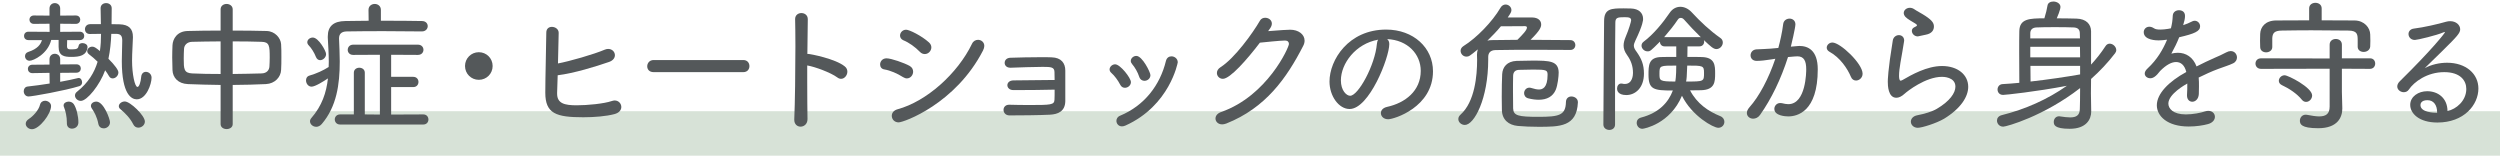 <svg width="562" height="35" viewBox="0 0 562 35" fill="none" xmlns="http://www.w3.org/2000/svg">
<path opacity="0.7" d="M0 25H562V35H0V25Z" fill="#C7D6C6"/>
<path d="M26.168 7.608C27.192 7.64 27.48 8.12 27.48 9.144C27.48 10.456 27.384 12.056 27.384 13.752C27.384 21.272 29.592 22.328 30.744 22.328C32.888 22.328 34.072 18.904 34.072 17.464C34.072 16.664 33.432 16.152 32.792 16.152C32.28 16.152 31.8 16.504 31.736 17.304C31.64 18.456 31.288 19.544 30.904 19.544C30.296 19.544 29.688 16.6 29.688 13.656C29.688 11.8 29.848 9.912 29.88 8.472V8.28C29.88 6.488 28.984 5.528 26.872 5.464C26.36 5.464 25.752 5.432 25.08 5.432C25.112 3.832 25.112 1.848 25.112 1.848C25.112 1.08 24.472 0.696 23.864 0.696C23.224 0.696 22.616 1.08 22.616 1.848C22.616 3.032 22.648 4.28 22.68 5.432H20.216C19.48 5.464 19.096 6.008 19.096 6.584C19.096 7.096 19.448 7.64 20.184 7.64H20.216C20.92 7.64 21.816 7.608 22.712 7.608C22.712 8.92 22.648 10.2 22.456 11.48C21.496 10.68 21.176 10.488 20.728 10.488C20.12 10.488 19.608 10.968 19.608 11.48C19.608 11.736 19.736 11.992 20.024 12.216C20.664 12.696 21.304 13.24 21.944 13.88C21.208 16.312 19.864 18.584 17.336 20.6C16.984 20.856 16.856 21.176 16.856 21.464C16.856 22.104 17.464 22.68 18.168 22.68C19.576 22.68 22.456 19.096 23.64 15.8C23.992 16.248 24.248 16.696 24.504 17.112C24.728 17.496 25.016 17.624 25.336 17.624C25.976 17.624 26.616 17.016 26.616 16.28C26.616 15.768 25.88 14.712 24.376 13.208C24.76 11.384 24.952 9.496 25.016 7.608H26.168ZM17.944 9.016C18.616 9.016 18.936 8.536 18.936 8.088C18.936 7.608 18.616 7.128 17.944 7.128L13.528 7.16V5.336L17.048 5.368C17.72 5.368 18.04 4.888 18.04 4.408C18.04 3.96 17.72 3.48 17.048 3.48L13.528 3.512V1.912C13.528 1.112 12.92 0.696 12.312 0.696C11.736 0.696 11.128 1.112 11.128 1.912V3.512L7.608 3.48C6.968 3.48 6.616 3.96 6.616 4.408C6.616 4.888 6.968 5.368 7.608 5.368L11.128 5.336L11.16 7.16L6.392 7.128C5.72 7.128 5.4 7.608 5.4 8.088C5.4 8.536 5.72 9.016 6.392 9.016H9.432C9.144 9.976 8.44 11 6.36 11.672C5.848 11.832 5.624 12.216 5.624 12.632C5.624 13.144 6.008 13.656 6.648 13.656C7.512 13.656 10.744 12.12 11.512 8.984H13.176V10.52C13.176 12.568 14.424 12.792 16.024 12.792C17.912 12.792 19.416 12.504 19.672 10.68V10.552C19.672 10.008 19.096 9.688 18.552 9.688C18.136 9.688 17.752 9.848 17.688 10.264C17.56 10.872 17.368 11.096 16.184 11.096C15.416 11.096 15.064 11.096 15.064 10.36L15.096 9.016H17.944ZM17.176 16.344C17.848 16.344 18.168 15.864 18.168 15.384C18.168 14.936 17.848 14.456 17.176 14.456L13.528 14.488V13.304C13.528 12.504 12.92 12.088 12.312 12.088C11.736 12.088 11.128 12.504 11.128 13.304V14.52L7.256 14.552C6.616 14.552 6.264 15.032 6.264 15.48C6.264 15.96 6.616 16.44 7.256 16.44L11.128 16.376L11.16 18.776C9.496 19.032 7.768 19.288 6.232 19.448C5.624 19.512 5.336 19.992 5.336 20.504C5.336 21.08 5.72 21.688 6.424 21.688C7.224 21.688 14.616 20.376 17.88 19.352C18.264 19.224 18.456 18.872 18.456 18.52C18.456 18.04 18.168 17.528 17.688 17.528C17.624 17.528 17.56 17.528 17.496 17.56C16.408 17.848 15.032 18.104 13.528 18.392V16.376L17.176 16.344ZM7.192 29.048C8.824 29.048 11.48 25.624 11.48 23.832C11.48 23.128 10.776 22.648 10.136 22.648C9.624 22.648 9.144 22.936 8.984 23.576C8.696 24.792 7.384 26.168 6.52 26.712C5.976 27.064 5.784 27.448 5.784 27.832C5.784 28.472 6.424 29.048 7.192 29.048ZM32.568 27.32C32.568 25.976 29.272 22.808 28.056 22.808C27.352 22.808 26.712 23.32 26.712 23.864C26.712 24.088 26.808 24.344 27.064 24.536C28.152 25.432 29.272 26.584 29.944 27.928C30.2 28.472 30.648 28.696 31.096 28.696C31.832 28.696 32.568 28.12 32.568 27.32ZM24.728 27.48C24.728 26.776 23.32 22.84 21.656 22.84C21.016 22.84 20.44 23.224 20.44 23.8C20.44 23.96 20.472 24.12 20.6 24.312C21.208 25.208 21.816 26.296 22.104 27.832C22.232 28.536 22.744 28.856 23.32 28.856C23.992 28.856 24.728 28.344 24.728 27.48ZM15.032 27.736C15.032 28.568 15.608 28.92 16.184 28.92C16.888 28.92 17.624 28.44 17.624 27.512C17.624 26.168 17.208 24.312 16.568 23.384C16.312 23.032 15.864 22.84 15.448 22.84C14.872 22.84 14.296 23.16 14.296 23.704C14.296 23.832 14.328 23.96 14.392 24.088C14.744 24.984 15.032 26.232 15.032 27.512V27.736Z" fill="#54585A"/>
<path d="M49.592 27.896C49.592 28.632 50.264 29.016 50.936 29.016C51.64 29.016 52.312 28.632 52.312 27.896V19.096C54.84 19.096 57.368 19 59.768 18.904C61.816 18.808 63.128 17.304 63.192 15.736C63.256 14.84 63.256 13.784 63.256 12.76C63.256 11.736 63.256 10.744 63.192 9.912C63.096 8.568 61.848 7.032 59.96 6.968C57.592 6.904 54.968 6.872 52.312 6.872V2.104C52.312 1.304 51.608 0.888 50.936 0.888C50.264 0.888 49.592 1.304 49.592 2.104V6.872C47 6.872 44.44 6.904 42.168 6.968C39.8 7.032 38.84 8.76 38.776 10.168C38.744 11 38.712 11.928 38.712 12.888C38.712 13.816 38.744 14.808 38.776 15.768C38.84 17.432 40.024 18.808 42.232 18.904C44.568 19 47.032 19.064 49.592 19.096V27.896ZM52.312 9.304C54.648 9.304 56.952 9.336 58.776 9.4C60.568 9.432 60.632 10.296 60.632 12.952C60.632 13.656 60.6 14.328 60.568 14.904C60.536 15.736 59.992 16.472 58.808 16.504C56.824 16.568 54.584 16.6 52.312 16.632V9.304ZM49.592 16.632C47.288 16.632 45.08 16.6 43.192 16.504C41.336 16.408 41.304 15.512 41.304 13.144C41.304 12.376 41.336 11.608 41.368 11C41.4 10.168 42.04 9.432 43.16 9.4C44.952 9.368 47.224 9.304 49.592 9.304V16.632Z" fill="#54585A"/>
<path d="M95.16 27.992C95.928 27.992 96.312 27.416 96.312 26.872C96.312 26.296 95.928 25.72 95.16 25.72L87.928 25.752V19.576H92.888C93.688 19.576 94.072 19 94.072 18.424C94.072 17.848 93.688 17.272 92.888 17.272H87.928V12.312L93.944 12.344C94.776 12.344 95.192 11.768 95.192 11.192C95.192 10.616 94.776 10.04 93.944 10.04H79.416C78.584 10.04 78.168 10.616 78.168 11.224C78.168 11.768 78.584 12.344 79.384 12.344L85.4 12.312V25.752L82.008 25.72V16.344C82.008 15.608 81.4 15.224 80.76 15.224C80.152 15.224 79.544 15.608 79.544 16.344V25.72H76.44C75.672 25.72 75.256 26.296 75.256 26.84C75.256 27.416 75.672 27.992 76.44 27.992H95.16ZM94.84 7.064C95.704 7.064 96.152 6.456 96.152 5.88C96.152 5.304 95.736 4.728 94.84 4.728C92.312 4.664 88.92 4.664 85.624 4.664V2.232C85.624 1.336 84.92 0.888 84.248 0.888C83.544 0.888 82.84 1.336 82.84 2.232L82.872 4.664C80.952 4.664 79.128 4.728 77.624 4.728C75 4.76 73.688 5.88 73.688 8.184V8.504C73.784 10.36 73.912 12.152 73.912 13.88C73.912 14.296 73.88 14.68 73.88 15.064C72.6 15.864 71.224 16.504 69.592 16.984C69.016 17.144 68.792 17.592 68.792 18.072C68.792 18.744 69.272 19.48 70.04 19.48C70.84 19.48 72.728 18.296 73.72 17.624C73.368 20.824 72.376 23.8 69.976 26.552C69.784 26.776 69.688 27.032 69.688 27.256C69.688 27.928 70.328 28.504 71.096 28.504C71.512 28.504 71.96 28.312 72.344 27.864C75.672 23.96 76.376 19 76.376 13.816C76.376 12.12 76.28 10.424 76.216 8.728V8.632C76.216 7.672 76.728 7.096 77.912 7.064C79.96 7.032 82.936 7 86.04 7C89.112 7 92.312 7.032 94.808 7.064H94.84ZM71.96 13.528C72.6 13.528 73.304 12.92 73.304 12.152C73.304 11.48 71.608 8.44 70.328 8.44C69.688 8.44 69.08 8.888 69.08 9.496C69.08 9.72 69.176 9.976 69.432 10.232C69.976 10.776 70.648 11.832 71.032 12.824C71.224 13.304 71.608 13.528 71.96 13.528Z" fill="#54585A"/>
<path d="M110.744 14.84C110.744 13.112 109.368 11.736 107.64 11.736C105.912 11.736 104.536 13.112 104.536 14.84C104.536 16.568 105.912 17.944 107.64 17.944C109.368 17.944 110.744 16.568 110.744 14.84Z" fill="#54585A"/>
<path d="M125.368 16.92C129.016 16.472 133.912 14.968 136.952 13.912C137.848 13.592 138.232 12.984 138.232 12.408C138.232 11.672 137.624 11 136.728 11C136.504 11 136.248 11.032 135.96 11.16C133.496 12.216 127.992 13.784 125.432 14.264C125.496 11.16 125.592 7.928 125.592 7.384C125.592 6.52 124.792 6.04 124.056 6.04C123.416 6.04 122.808 6.424 122.808 7.32C122.776 10.904 122.584 17.4 122.584 20.856C122.584 25.56 125.048 26.36 131.128 26.36C133.656 26.36 136.28 26.136 138.104 25.656C139.224 25.368 139.672 24.696 139.672 24.056C139.672 23.288 139.064 22.584 138.168 22.584C137.976 22.584 137.752 22.648 137.528 22.712C135.736 23.32 132.056 23.672 129.624 23.672C126.904 23.672 125.24 23.256 125.24 21.048V20.856C125.272 19.896 125.336 18.488 125.368 16.92Z" fill="#54585A"/>
<path d="M167.096 16.216C168.024 16.216 168.472 15.544 168.472 14.872C168.472 14.168 168.024 13.496 167.096 13.496H146.936C146.008 13.496 145.496 14.2 145.496 14.904C145.496 15.576 145.944 16.216 146.936 16.216H167.096Z" fill="#54585A"/>
<path d="M181.528 26.744C181.496 24.792 181.464 21.688 181.464 18.392V14.712C183.192 15 186.744 16.312 188.216 17.4C188.504 17.624 188.792 17.72 189.08 17.72C189.848 17.72 190.488 16.92 190.488 16.12C190.488 15.704 190.328 15.256 189.912 14.936C187.832 13.208 182.136 12.12 181.656 12.12H181.496L181.592 4.344V4.312C181.592 3.384 180.856 2.936 180.152 2.936C179.448 2.936 178.744 3.384 178.744 4.28V4.312C178.776 5.72 178.808 7.896 178.808 10.36C178.808 15.992 178.712 23.192 178.552 26.84V26.936C178.552 27.96 179.256 28.472 179.96 28.472C180.728 28.472 181.528 27.896 181.528 26.776V26.744Z" fill="#54585A"/>
<path d="M207.896 12.152C208.696 12.152 209.368 11.448 209.368 10.648C209.368 10.264 209.208 9.88 208.824 9.528C207.16 8.024 204.408 6.68 203.704 6.68C202.872 6.68 202.328 7.352 202.328 7.992C202.328 8.408 202.552 8.824 203.064 9.048C204.344 9.56 205.752 10.584 206.776 11.64C207.128 12.024 207.544 12.152 207.896 12.152ZM220.984 11.352C221.176 10.968 221.272 10.616 221.272 10.328C221.272 9.464 220.568 8.952 219.864 8.952C219.352 8.952 218.808 9.208 218.52 9.816C215.288 16.536 208.28 22.808 201.752 24.568C200.856 24.824 200.472 25.432 200.472 26.04C200.472 26.776 201.048 27.512 202.008 27.512C203.16 27.512 214.808 23.352 220.984 11.352ZM203.864 17.624C204.696 17.624 205.272 16.856 205.272 16.12C205.272 15.608 205.048 15.128 204.472 14.808C203.256 14.136 200.344 13.112 199.288 13.112C198.36 13.112 197.848 13.816 197.848 14.488C197.848 15 198.136 15.512 198.808 15.608C200.152 15.832 201.752 16.536 203 17.336C203.32 17.528 203.608 17.624 203.864 17.624Z" fill="#54585A"/>
<path d="M237.08 20.152C237.08 21.048 237.08 21.912 237.048 22.424C236.984 23.576 236.28 23.608 231.256 23.608C229.688 23.608 228.088 23.576 226.904 23.544H226.84C226.008 23.544 225.592 24.12 225.592 24.696C225.592 25.304 226.04 25.944 226.936 25.944C229.336 25.944 233.528 25.912 236.024 25.784C237.848 25.688 239.416 25.048 239.48 22.776V15.864C239.48 14.2 238.584 12.952 236.408 12.888C235.736 12.856 234.936 12.856 234.04 12.856C231.768 12.856 228.984 12.92 227.128 12.984C226.264 13.016 225.848 13.56 225.848 14.136C225.848 14.68 226.264 15.224 227.128 15.224H227.224C229.208 15.16 232.248 15.032 234.424 15.032C236.312 15.032 237.016 15.096 237.048 16.184C237.048 16.568 237.08 17.24 237.08 17.976C234.776 17.976 230.072 18.072 227.864 18.072C226.904 18.072 226.456 18.616 226.456 19.16C226.456 19.704 226.936 20.248 227.768 20.248H229.112C231.384 20.248 234.552 20.216 237.08 20.152Z" fill="#54585A"/>
<path d="M258.616 16.888C258.616 16.248 256.792 12.568 255.448 12.568C254.776 12.568 254.2 13.112 254.2 13.688C254.2 13.944 254.296 14.168 254.488 14.392C255.128 15.128 255.768 16.248 256.088 17.24C256.312 17.912 256.792 18.168 257.272 18.168C257.944 18.168 258.616 17.656 258.616 16.888ZM253.016 28.216C262.968 23.736 264.76 14.104 264.76 14.008C264.76 13.176 264.024 12.664 263.352 12.664C262.808 12.664 262.296 12.952 262.104 13.688C260.792 19.128 257.272 23.736 251.8 26.008C251.224 26.232 250.968 26.712 250.968 27.16C250.968 27.8 251.448 28.408 252.216 28.408C252.472 28.408 252.728 28.344 253.016 28.216ZM254.232 18.456C254.232 17.528 251.832 14.456 250.68 14.456C250.008 14.456 249.432 15.032 249.432 15.608C249.432 15.864 249.56 16.152 249.816 16.376C250.552 17.016 251.32 18.072 251.8 19C252.056 19.544 252.472 19.736 252.888 19.736C253.56 19.736 254.232 19.192 254.232 18.456Z" fill="#54585A"/>
<path d="M283.224 9.592C284.248 9.496 287.768 9.112 288.888 9.112C289.464 9.112 289.752 9.432 289.752 9.88C289.752 10.68 284.856 21.56 274.52 25.176C273.624 25.496 273.24 26.072 273.24 26.648C273.24 27.32 273.816 27.96 274.744 27.96C275.032 27.96 275.32 27.896 275.672 27.768C284.536 24.248 289.24 17.56 292.952 10.328C293.176 9.912 293.272 9.496 293.272 9.144C293.272 7.704 291.864 6.68 290.04 6.68C289.688 6.68 287.608 6.776 285.08 7L285.592 6.264C285.816 5.912 285.912 5.592 285.912 5.304C285.912 4.504 285.176 3.992 284.408 3.992C283.96 3.992 283.48 4.184 283.224 4.664C281.624 7.448 277.528 13.112 274.392 15.096C273.784 15.48 273.56 15.96 273.56 16.408C273.56 17.112 274.136 17.72 274.904 17.72C276.536 17.72 280.376 13.336 283.224 9.592Z" fill="#54585A"/>
<path d="M311.832 8.792C316.44 8.984 319.384 12.184 319.384 15.928C319.384 20.44 315.896 23.128 311.832 24.024C310.84 24.248 310.424 24.824 310.424 25.432C310.424 26.136 311.032 26.808 312.056 26.808C313.4 26.808 322.136 24.088 322.136 16.024C322.136 10.744 317.752 6.648 311.608 6.648C303.128 6.648 298.872 13.496 298.872 18.328C298.872 21.624 300.984 24.504 303.384 24.504C307.8 24.504 312.312 12.952 312.312 9.912C312.312 9.4 312.152 9.048 311.832 8.792ZM309.816 8.92C309.656 9.144 309.56 9.464 309.528 9.848C309.112 14.648 305.336 21.528 303.512 21.528C302.68 21.528 301.432 20.344 301.432 18.072C301.432 14.296 304.728 9.816 309.816 8.92Z" fill="#54585A"/>
<path d="M353.048 11.224C353.752 11.224 354.136 10.68 354.136 10.136C354.136 9.592 353.752 9.016 353.016 9.016C350.168 8.984 347.096 8.952 344.056 8.952C346.232 6.84 346.456 6.072 346.456 5.496C346.456 4.632 345.784 3.96 344.472 3.928H338.936C339.608 2.968 339.768 2.648 339.768 2.264C339.768 1.56 339.128 1.016 338.456 1.016C338.04 1.016 337.592 1.24 337.304 1.752C335.48 4.888 331.928 8.536 328.984 10.36C328.536 10.648 328.344 11.032 328.344 11.416C328.344 12.088 328.888 12.728 329.656 12.728C330.2 12.728 330.392 12.6 332.216 11.096C332.088 11.48 332.024 11.896 332.024 12.312C332.024 12.664 332.056 13.048 332.056 13.464C332.056 17.016 331.544 22.904 328.312 25.784C327.96 26.104 327.832 26.424 327.832 26.776C327.832 27.48 328.504 28.088 329.304 28.088C331.384 28.088 334.552 22.232 334.552 13.4V12.824C334.552 11.928 335 11.288 336.184 11.256C339 11.192 342.104 11.192 345.272 11.192C347.864 11.192 350.488 11.192 353.016 11.224H353.048ZM354.712 23.032V22.968C354.712 22.168 353.976 21.688 353.24 21.688C352.632 21.688 352.056 22.072 352.024 22.904C351.96 25.912 350.52 26.264 345.848 26.264C341.304 26.264 340.216 26.008 340.152 24.376C340.12 23.192 340.12 21.848 340.12 20.568C340.12 19.256 340.12 18.008 340.152 17.016C340.184 16.248 340.568 15.736 341.464 15.704C342.52 15.672 343.64 15.64 344.728 15.64C347.64 15.64 347.896 15.768 347.896 16.824C347.896 19.8 346.712 20.12 345.944 20.12C345.496 20.12 344.92 19.992 344.312 19.8C344.12 19.736 343.96 19.704 343.8 19.704C343.064 19.704 342.616 20.344 342.616 20.952C342.616 21.432 342.904 21.944 343.544 22.104C344.408 22.328 345.208 22.424 345.912 22.424C347.768 22.424 349.08 21.688 349.72 20.216C350.168 19.192 350.392 17.144 350.392 16.28C350.328 13.688 348.376 13.624 344.44 13.624C343.256 13.624 342.072 13.656 340.92 13.688C338.776 13.784 337.784 15.064 337.688 16.664C337.624 17.976 337.592 19.928 337.592 21.784C337.592 22.84 337.624 23.864 337.624 24.696C337.656 26.904 339.128 28.12 341.208 28.312C342.552 28.44 344.216 28.504 345.848 28.504C350.616 28.504 354.456 28.504 354.712 23.032ZM341.112 8.952C339.16 8.952 337.24 8.984 335.384 9.016C335 9.016 334.68 9.048 334.36 9.144C335.416 8.12 336.472 7.032 337.4 5.912C339.448 5.88 342.488 5.88 342.808 5.88C343.128 5.88 343.256 6.008 343.256 6.2C343.256 6.776 342.296 7.768 341.112 8.952Z" fill="#54585A"/>
<path d="M382.04 10.424C382.744 10.424 383.096 9.88 383.096 9.368C383.096 9.24 383.064 9.144 383.032 9.016C384.568 10.456 385.176 11.032 385.848 11.032C386.648 11.032 387.288 10.296 387.288 9.56C387.288 9.176 387.128 8.792 386.744 8.536C384.408 6.904 382.232 4.856 380.312 2.776C379.576 1.976 378.648 1.528 377.752 1.528C376.824 1.528 375.96 1.976 375.352 2.872C373.816 5.144 371.672 7.736 369.496 9.368C369.144 9.624 369.016 9.944 369.016 10.264C369.016 10.904 369.624 11.544 370.36 11.544C370.968 11.544 371.032 11.48 373.144 9.368C373.144 9.88 373.496 10.424 374.168 10.424H376.824V12.792C375.608 12.792 374.424 12.792 373.464 12.824C370.584 12.856 370.584 14.744 370.584 16.792C370.584 20.152 371.768 20.344 376.056 20.344C375.064 23 372.952 25.368 368.92 26.424C368.216 26.616 367.928 27.096 367.928 27.608C367.928 28.28 368.408 28.952 369.208 28.952C369.56 28.952 375.448 27.864 378.104 21.528C380.376 26.104 385.176 28.728 386.264 28.728C387.128 28.728 387.64 28.056 387.64 27.384C387.64 26.872 387.352 26.36 386.712 26.104C384.056 25.048 381.464 23.288 379.928 20.312C380.824 20.312 381.688 20.312 382.424 20.28C385.496 20.184 385.56 18.392 385.56 16.536C385.56 14.776 385.56 12.888 382.552 12.824C381.624 12.792 380.504 12.792 379.32 12.792C379.32 11.736 379.352 10.808 379.352 10.424H382.04ZM363.064 27.992V15.864C363.064 11.832 363.096 7.992 363.128 5.112C363.128 3.96 363.608 3.864 365.24 3.864C366.232 3.864 366.68 3.992 366.68 4.568C366.68 4.824 366.168 6.616 365.464 8.248C365.176 8.952 364.984 9.592 364.984 10.232C364.984 10.936 365.208 11.608 365.784 12.408C366.616 13.56 367.096 14.808 367.096 16.408C367.096 16.824 367 18.872 365.272 18.872C365.112 18.872 364.92 18.872 364.728 18.808C364.632 18.776 364.536 18.776 364.44 18.776C363.864 18.776 363.512 19.32 363.512 19.928C363.512 20.248 363.64 21.368 365.592 21.368C367.608 21.368 369.56 19.768 369.56 16.536C369.56 14.488 368.984 13.176 367.928 11.672C367.512 11.128 367.288 10.712 367.288 10.264C367.288 9.944 367.416 9.592 367.64 9.112C369.368 5.528 369.368 4.472 369.368 4.28C369.368 2.872 368.376 1.976 366.68 1.912C366.168 1.88 365.592 1.88 365.016 1.88C362.232 1.88 360.6 1.912 360.6 4.76C360.568 11.224 360.44 22.136 360.44 27.992C360.44 28.792 361.112 29.208 361.784 29.208C362.424 29.208 363.064 28.824 363.064 27.992ZM374.104 8.344C375.192 7.096 376.28 5.752 377.176 4.408C377.368 4.12 377.592 4.024 377.848 4.024C378.104 4.024 378.36 4.152 378.584 4.408C379.608 5.592 380.984 7.032 382.36 8.376C382.264 8.344 382.136 8.344 382.04 8.344H374.104ZM379.288 14.744C382.84 14.744 383.064 14.744 383.064 16.376C383.064 18.328 383.064 18.328 379.032 18.328C379.16 17.752 379.192 17.304 379.288 14.744ZM376.824 14.744C376.824 17.24 376.632 18.168 376.6 18.328C373.016 18.328 373.048 18.136 373.048 16.536C373.048 14.744 373.112 14.744 376.824 14.744Z" fill="#54585A"/>
<path d="M399.096 13.208C397.592 17.656 395.48 21.656 393.272 24.12C392.856 24.6 392.696 25.016 392.696 25.4C392.696 26.168 393.368 26.68 394.104 26.68C394.648 26.68 395.256 26.424 395.672 25.816C398.2 22.232 400.344 17.816 401.944 12.824C403.32 12.696 403.8 12.664 404.056 12.664C405.528 12.664 406.04 13.688 406.04 15.576C406.04 16.12 406.008 23.416 402.008 23.416C401.56 23.416 401.08 23.32 400.568 23.192C400.44 23.16 400.312 23.16 400.184 23.16C399.416 23.16 398.872 23.8 398.872 24.472C398.872 26.04 401.4 26.168 402.008 26.168C403.96 26.168 408.632 25.176 408.632 15.576C408.632 11.256 406.392 10.328 404.504 10.328C404.344 10.328 404.184 10.36 404.024 10.36L402.584 10.488C402.712 10.008 403.608 6.232 403.608 5.464C403.608 4.632 402.968 4.184 402.296 4.184C401.624 4.184 400.952 4.6 400.856 5.432C400.632 7.32 400.152 9.336 399.768 10.776L398.008 10.936C396.856 11.032 395.864 11.032 394.84 11.096C393.976 11.16 393.528 11.8 393.528 12.44C393.528 13.08 393.976 13.688 394.904 13.688C395.736 13.688 396.952 13.56 398.328 13.336L399.096 13.208ZM417.24 18.104C417.944 18.104 418.712 17.496 418.712 16.568C418.712 14.296 413.688 9.56 411.928 9.56C411.192 9.56 410.648 10.136 410.648 10.712C410.648 11.064 410.84 11.384 411.224 11.608C413.688 12.952 415.32 15.448 416.088 17.272C416.312 17.848 416.76 18.104 417.24 18.104Z" fill="#54585A"/>
<path d="M432.92 7.8C434.328 7.544 434.744 6.712 434.744 5.976C434.744 5.304 434.488 4.664 432.824 3.576C431.96 3 430.904 2.488 430.328 2.072C430.008 1.848 429.656 1.752 429.336 1.752C428.6 1.752 427.96 2.264 427.96 2.936C427.96 3.192 428.088 3.512 428.344 3.8C428.856 4.344 429.944 4.888 430.584 5.304C430.808 5.464 430.936 5.56 430.936 5.688C430.936 5.816 430.712 5.976 430.328 6.136C429.944 6.328 429.784 6.616 429.784 6.936C429.784 7.544 430.328 8.184 431.128 8.184C431.192 8.184 431.192 8.184 432.92 7.8ZM437.048 26.68C440.856 24.344 442.456 21.688 442.456 19.512C442.456 16.824 440.12 14.84 436.568 14.84C433.176 14.84 429.688 16.824 427.704 17.976C427.512 18.072 427.384 18.136 427.256 18.136C426.936 18.136 426.904 17.368 426.904 17.016C426.904 16.248 427.032 15.192 427.224 14.072C427.48 12.504 427.832 10.744 428.024 9.368C428.024 9.272 428.056 9.176 428.056 9.112C428.056 8.312 427.48 7.896 426.872 7.896C426.264 7.896 425.624 8.312 425.496 9.112C424.376 15.896 424.376 18.104 424.376 18.392C424.376 19.192 424.44 21.976 426.296 21.976C426.84 21.976 427.448 21.72 428.184 21.048C428.696 20.568 432.856 17.272 436.568 17.272C436.792 17.272 439.576 17.272 439.576 19.48C439.576 20.888 438.328 22.744 435.384 24.472C434.36 25.08 432.664 25.592 431 25.912C430.008 26.104 429.56 26.744 429.56 27.352C429.56 28.024 430.136 28.728 431.128 28.728C432.024 28.728 435.256 27.736 437.048 26.68Z" fill="#54585A"/>
<path d="M467.608 19.8C467.608 21.912 467.576 23.672 467.544 24.536C467.512 25.944 466.712 26.392 465.368 26.392C464.728 26.392 463.992 26.296 463.128 26.168C463.032 26.168 462.968 26.136 462.904 26.136C462.104 26.136 461.688 26.776 461.688 27.384C461.688 28.024 461.784 28.952 465.272 28.952C469.048 28.952 470.104 26.776 470.104 25.08V25.016C470.104 25.016 470.04 21.848 470.04 20.984C470.04 20.44 470.072 19.224 470.072 17.752C472.088 15.96 473.912 14.008 475.48 11.96C475.64 11.736 475.736 11.512 475.736 11.256C475.736 10.52 475 9.816 474.264 9.816C473.912 9.816 473.56 9.976 473.304 10.392C472.344 11.864 471.256 13.24 470.072 14.52V7C470.04 5.432 468.984 4.248 466.808 4.184C465.496 4.152 463.928 4.12 462.36 4.12C462.488 3.864 463.192 2.168 463.192 1.56C463.192 0.792 462.36 0.344 461.592 0.344C460.952 0.344 460.376 0.632 460.28 1.24C460.184 1.912 459.896 3.096 459.576 4.12C456.216 4.12 454.008 4.216 453.944 6.968C453.912 8.344 453.912 9.944 453.912 11.64C453.912 13.976 453.912 16.44 453.944 18.616C452.632 18.744 451.384 18.84 450.2 18.904C449.432 18.936 449.048 19.544 449.048 20.12C449.048 20.728 449.464 21.336 450.296 21.336C450.776 21.336 457.56 20.632 464.632 19.288C460.312 22.328 455.288 24.568 450.008 25.88C449.24 26.072 448.92 26.584 448.92 27.096C448.92 27.8 449.464 28.472 450.328 28.472C451.032 28.472 459.448 26.136 467.608 19.8ZM467.608 16.728C464.536 17.272 460.44 17.88 456.472 18.328C456.472 17.24 456.44 16.056 456.44 14.808H467.608V16.728ZM456.408 8.632V7.48C456.408 6.68 456.888 6.2 457.816 6.168C458.968 6.104 460.44 6.104 461.912 6.104C463.416 6.104 464.92 6.104 466.136 6.168C467.064 6.2 467.512 6.616 467.544 7.416C467.544 7.736 467.576 8.152 467.576 8.632H456.408ZM467.576 10.52C467.576 11.256 467.608 12.056 467.608 12.888H456.408V10.52H467.576Z" fill="#54585A"/>
<path d="M494.264 17.432C495.64 16.76 497.144 16.056 498.616 15.512C500.312 14.872 501.016 14.712 502.008 14.232C502.616 13.944 502.872 13.4 502.872 12.92C502.872 12.184 502.328 11.48 501.464 11.48C501.176 11.48 500.824 11.576 500.472 11.768C499.576 12.248 498.648 12.664 497.88 12.984C496.568 13.56 495.16 14.232 493.784 14.936C492.984 12.824 491.384 11.864 489.592 11.864C489.112 11.864 488.6 11.928 488.12 12.056C488.792 10.84 489.432 9.528 489.88 8.376C493.336 7.576 494.584 7.032 494.584 5.912C494.584 5.24 494.04 4.664 493.368 4.664C493.144 4.664 492.888 4.728 492.632 4.888C492.184 5.144 491.512 5.4 490.776 5.656C491.032 4.856 491.192 4.152 491.192 3.576C491.192 2.36 490.072 2.296 489.848 2.296C489.176 2.296 488.504 2.68 488.44 3.48C488.376 4.696 488.28 5.336 488.024 6.36L487.384 6.488C486.808 6.584 486.168 6.648 485.624 6.648C485.048 6.648 484.536 6.584 484.216 6.36C483.832 6.104 483.48 6.008 483.16 6.008C482.424 6.008 481.912 6.584 481.912 7.224C481.912 9.08 484.888 9.08 485.272 9.08C485.816 9.08 486.456 9.016 487.16 8.92C486.232 11.128 484.952 13.368 482.776 15.384C482.328 15.8 482.136 16.184 482.136 16.536C482.136 17.144 482.712 17.592 483.384 17.592C483.992 17.592 484.632 17.24 485.624 15.928C487 14.552 488.184 13.944 489.176 13.944C490.232 13.944 491.096 14.616 491.48 16.184C487.48 18.36 484.856 21.08 484.856 23.672C484.856 26.072 487.192 28.44 492.024 28.44C493.688 28.44 495.32 28.184 496.344 27.896C497.432 27.608 497.912 26.904 497.912 26.264C497.912 25.56 497.368 24.92 496.44 24.92C496.216 24.92 495.96 24.952 495.672 25.048C494.712 25.368 492.984 25.72 491.384 25.72C488.472 25.72 487.448 24.376 487.448 23.288C487.448 21.144 491.256 19.032 491.704 18.776C491.704 19.608 491.704 20.504 491.64 21.304V21.496C491.64 22.392 492.216 22.872 492.824 22.872C493.496 22.872 494.232 22.296 494.296 21.144C494.328 20.6 494.328 20.024 494.328 19.448C494.328 18.744 494.328 18.04 494.264 17.432Z" fill="#54585A"/>
<path d="M532.76 15.48C533.56 15.48 533.944 14.872 533.944 14.296C533.944 13.688 533.56 13.112 532.792 13.112H526.456V10.04C526.456 9.176 525.784 8.76 525.08 8.76C524.408 8.76 523.704 9.176 523.704 10.04V13.144L508.28 13.112C507.448 13.112 507.032 13.688 507.032 14.296C507.032 14.872 507.448 15.48 508.28 15.48L523.704 15.448V23.96C523.704 25.624 522.84 26.168 521.336 26.168C520.6 26.168 519.672 26.008 518.648 25.816C518.52 25.784 518.424 25.784 518.328 25.784C517.496 25.784 517.016 26.456 517.016 27.128C517.016 27.864 517.24 28.824 521.144 28.824C525.496 28.824 526.552 26.36 526.552 24.408V24.344L526.456 20.664V15.448L532.76 15.48ZM530.008 10.52C530.008 11.288 530.68 11.672 531.352 11.672C532.056 11.672 532.76 11.256 532.824 10.456C532.856 10.072 532.856 9.624 532.856 9.144C532.856 8.632 532.856 8.152 532.824 7.736C532.792 6.264 531.544 4.632 529.304 4.6C526.808 4.568 524.344 4.568 521.912 4.568V1.88C521.912 1.048 521.208 0.632 520.504 0.632C519.8 0.632 519.096 1.048 519.096 1.88V4.568C516.632 4.568 514.168 4.568 511.64 4.6C509.24 4.632 508.152 6.072 508.088 7.608C508.088 8.12 508.056 8.664 508.056 9.176C508.056 9.656 508.088 10.136 508.088 10.552C508.088 11.384 508.76 11.768 509.432 11.768C510.104 11.768 510.808 11.352 510.808 10.584V8.6C510.872 7.448 511.256 6.904 512.92 6.872C514.904 6.84 517.208 6.808 519.576 6.808C522.424 6.808 525.4 6.84 527.96 6.872C530.008 6.904 530.008 7.8 530.008 9.208V10.52ZM518.424 22.904C519.128 22.904 519.768 22.232 519.768 21.464C519.768 19.672 514.392 16.92 513.592 16.92C512.824 16.92 512.28 17.56 512.28 18.168C512.28 18.552 512.504 18.904 512.952 19.128C514.616 19.896 516.376 21.08 517.464 22.424C517.752 22.776 518.072 22.904 518.424 22.904Z" fill="#54585A"/>
<path d="M550.2 24.952C550.168 22.008 548.024 20.504 545.624 20.504C543.672 20.504 541.816 21.688 541.816 23.576C541.816 25.496 543.8 27.544 547.928 27.544C553.912 27.544 557.144 23.576 557.144 19.896C557.144 16.6 554.36 14.104 550.104 14.104C548.376 14.104 546.552 14.52 545.08 15.32C546.296 14.104 547.704 12.76 549.016 11.48C552.408 8.152 553.048 7.416 553.048 6.584C553.048 5.592 552.088 4.76 550.808 4.76C550.52 4.76 550.2 4.792 549.88 4.888C548.12 5.4 544.824 6.168 542.648 6.424C541.816 6.52 541.432 7.096 541.432 7.64C541.432 8.312 541.944 8.984 542.872 8.984C543.384 8.984 547.832 7.928 549.24 7.288C549.368 7.224 549.464 7.192 549.528 7.192C549.592 7.192 549.624 7.224 549.624 7.256C549.624 7.416 546.776 11.096 539.48 18.264C539.064 18.68 538.904 19.064 538.904 19.448C538.904 20.184 539.64 20.728 540.376 20.728C540.792 20.728 541.208 20.568 541.496 20.152C542.68 18.392 545.624 16.216 549.464 16.216C553.112 16.216 554.424 18.136 554.424 19.992C554.424 22.68 552.12 24.568 550.2 24.952ZM547.864 25.336H547.576C547.32 25.336 544.12 25.336 544.12 23.608C544.12 23.352 544.248 22.52 545.688 22.52C547.064 22.52 547.864 23.608 547.864 25.24V25.336Z" fill="#54585A"/>
</svg>
